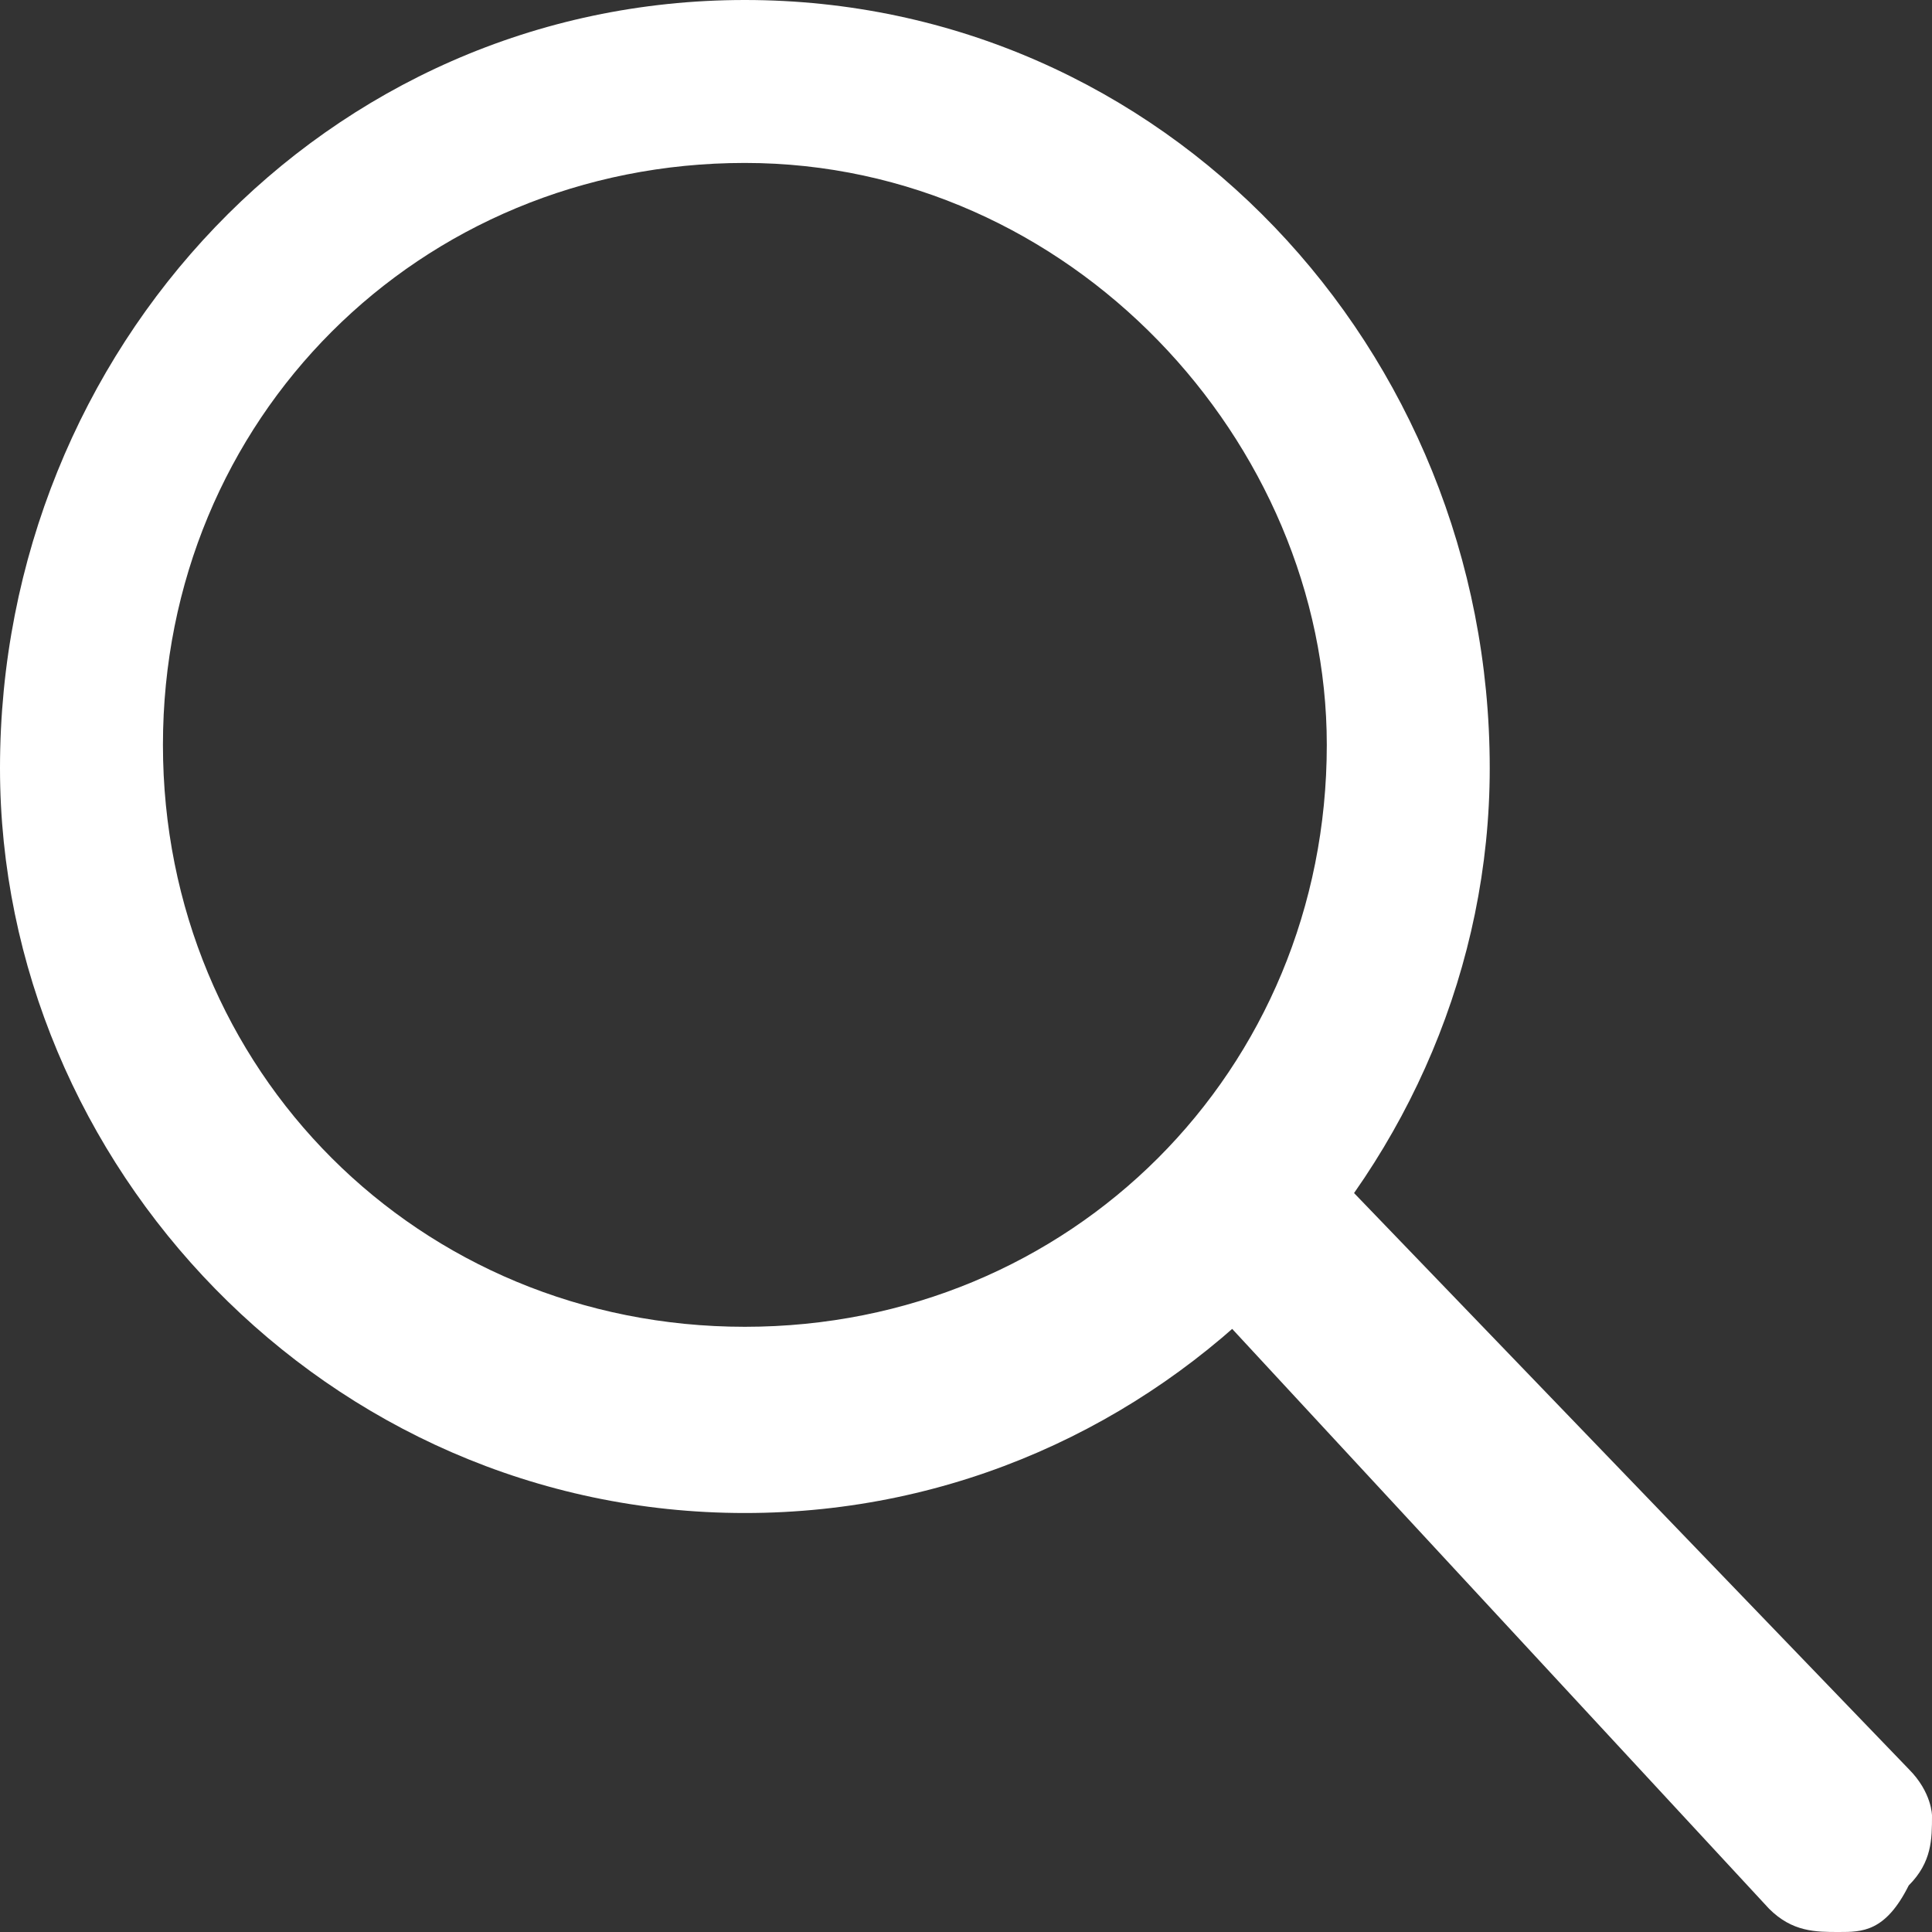 <?xml version="1.0" encoding="utf-8"?>
<!-- Generator: Adobe Illustrator 24.1.0, SVG Export Plug-In . SVG Version: 6.00 Build 0)  -->
<svg version="1.1" id="Laag_1" xmlns="http://www.w3.org/2000/svg" xmlns:xlink="http://www.w3.org/1999/xlink" x="0px" y="0px"
	 viewBox="0 0 8.3 8.3" style="enable-background:new 0 0 8.3 8.3;" xml:space="preserve">
<rect x="0" y="0" width="8.3" height="8.3" fill="#333333" stroke="none"/>
<style type="text/css">
	.st0{fill:#FFFFFF;}
</style>
<g id="Vergrootglas_5_">
	<path class="st0" d="M3.2,6.5C1.4,6.5,0,5,0,3.3C0,1.5,1.4,0,3.2,0C5,0,6.4,1.5,6.4,3.3C6.4,5,5,6.5,3.2,6.5z M3.2,0.7
		c-1.4,0-2.5,1.1-2.5,2.5c0,1.4,1.1,2.5,2.5,2.5c1.4,0,2.5-1.1,2.5-2.5C5.7,1.9,4.6,0.7,3.2,0.7z"/>
	<path class="st0" d="M7.9,8.3c-0.1,0-0.2,0-0.3-0.1L5.1,5.5C5,5.4,5,5.3,5,5.2C5,5.1,5,5,5.1,4.9c0.1-0.1,0.4-0.1,0.5,0l2.6,2.7
		c0.1,0.1,0.1,0.2,0.1,0.2c0,0.1,0,0.2-0.1,0.3C8.1,8.3,8,8.3,7.9,8.3z"/>
</g>
</svg>
